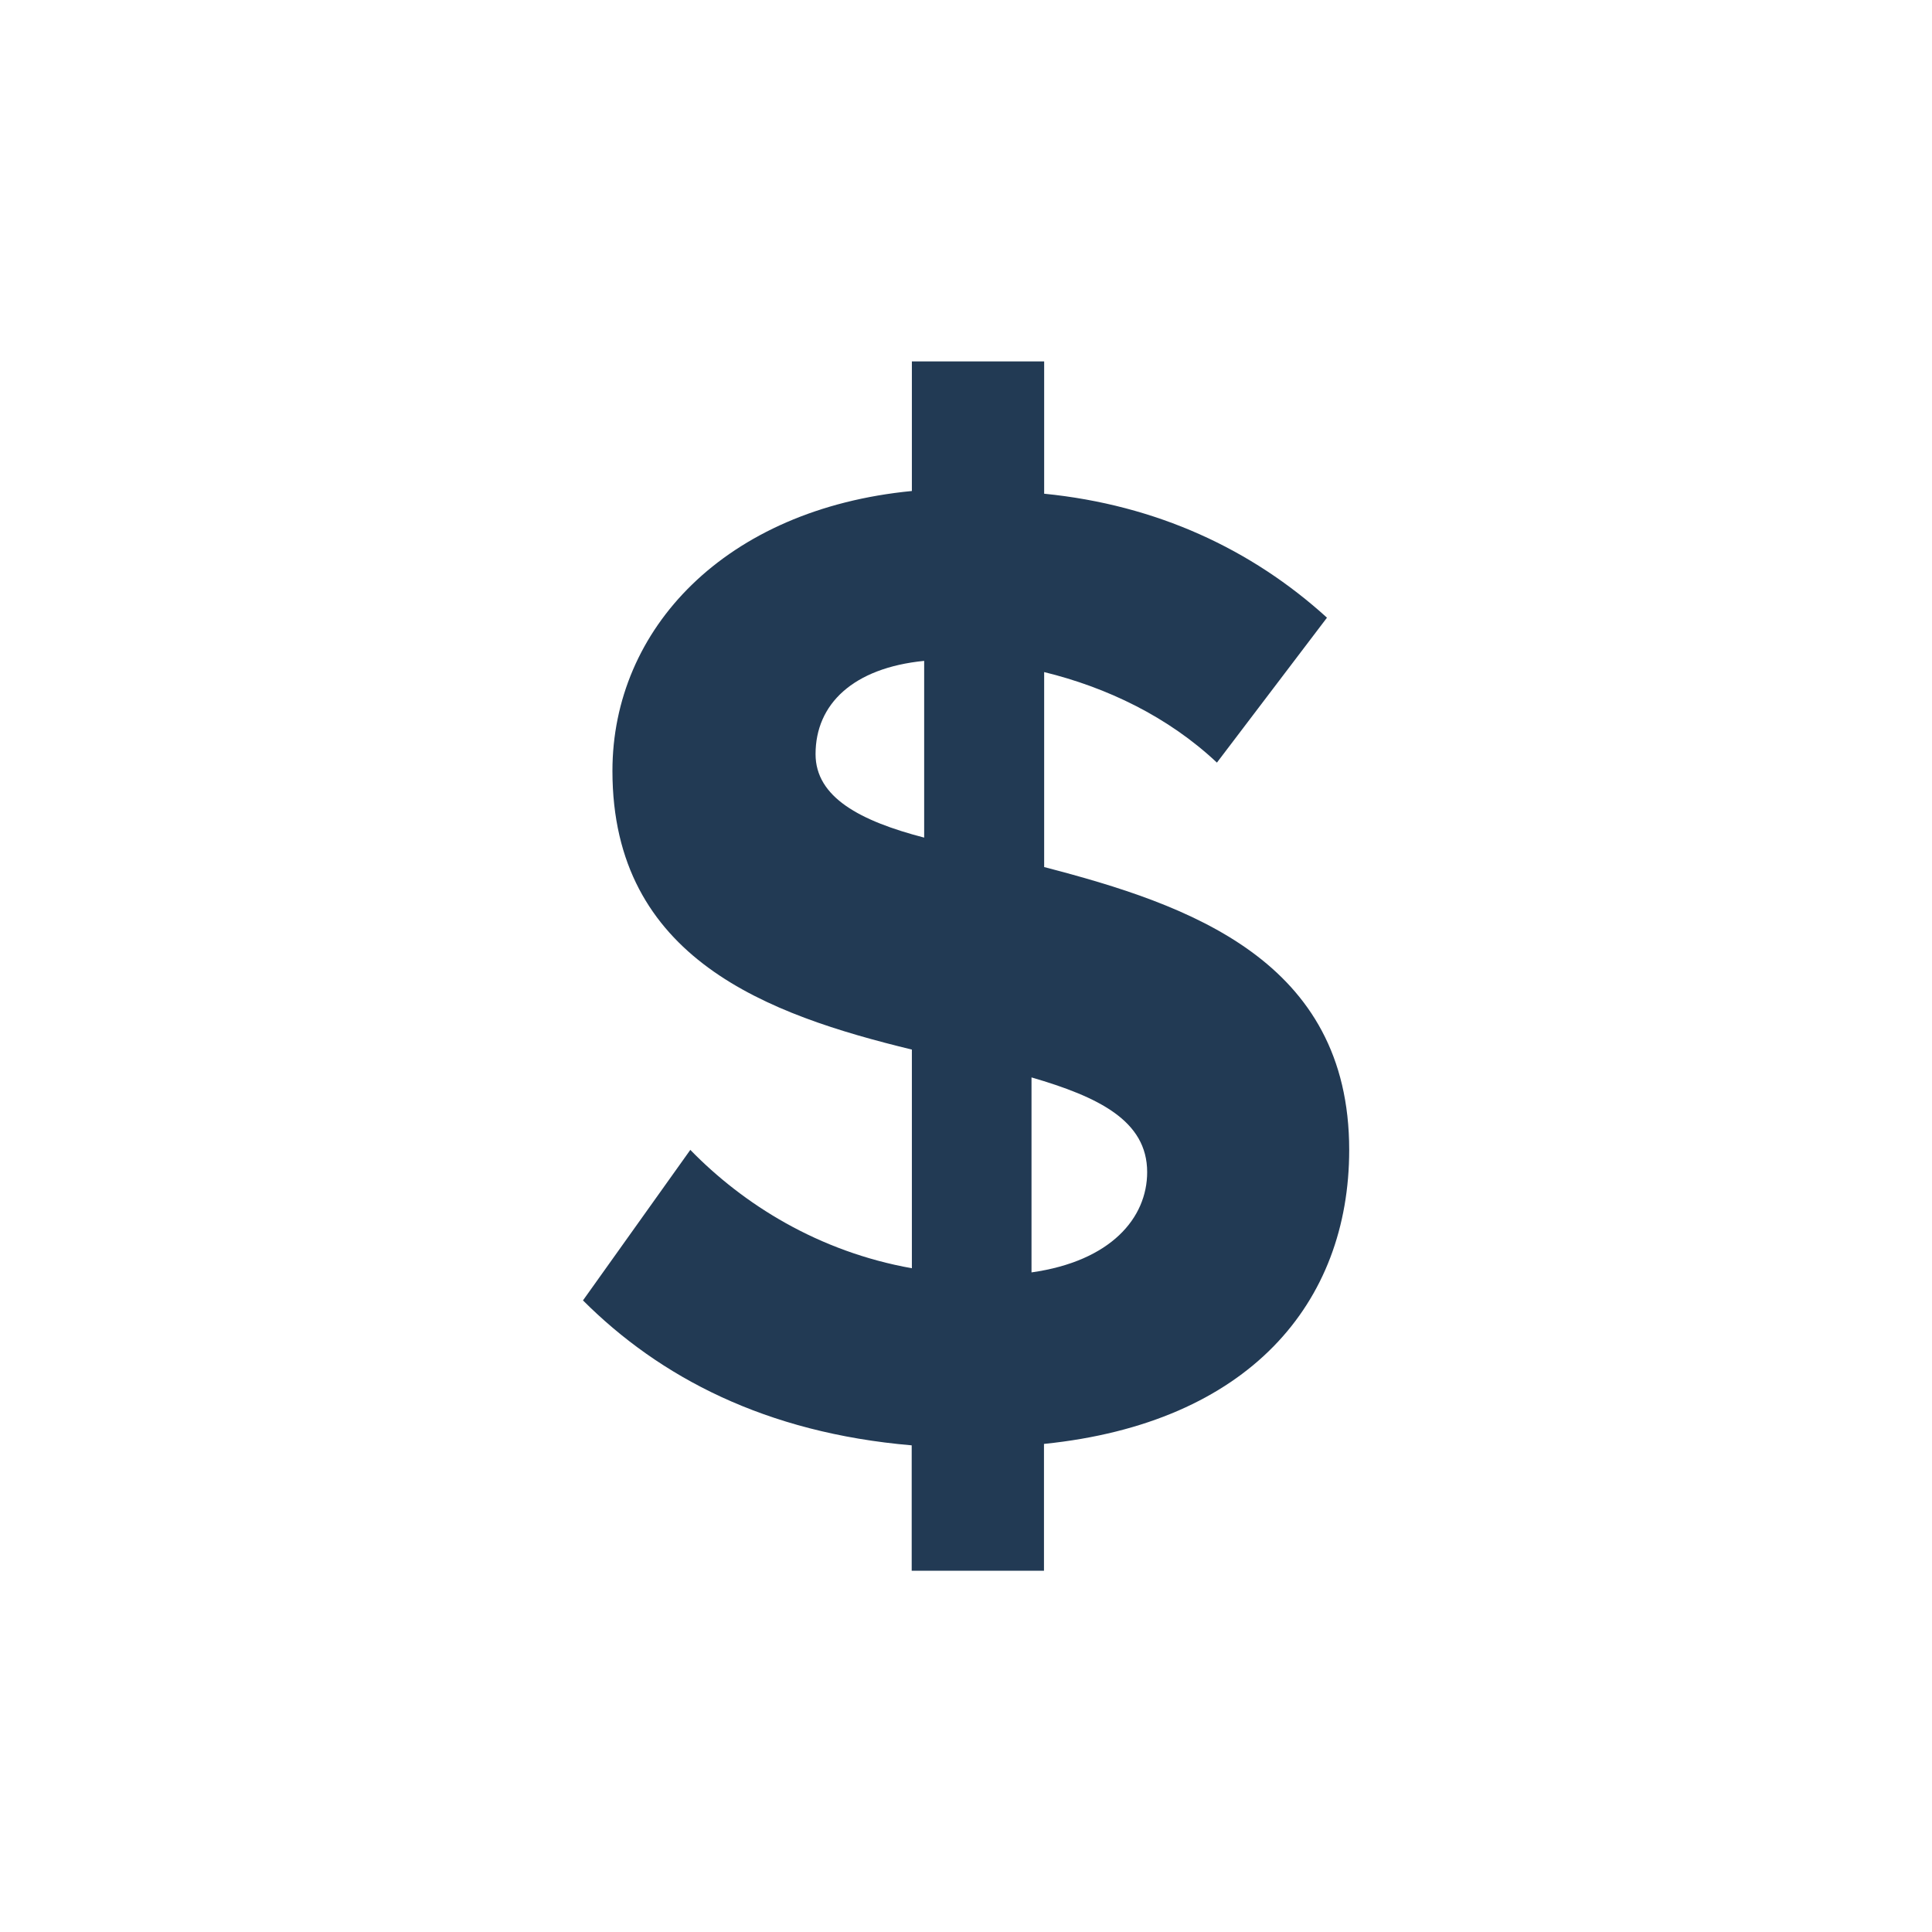 <?xml version="1.0" encoding="UTF-8"?>
<svg xmlns="http://www.w3.org/2000/svg" id="Layer_2" data-name="Layer 2" width="106.91" height="106.91" viewBox="0 0 106.91 106.91">
  <defs>
    <style>
      .cls-1 {
        fill: none;
      }

      .cls-1, .cls-2 {
        stroke-width: 0px;
      }

      .cls-2 {
        fill: #223a54;
      }
    </style>
  </defs>
  <g id="Layer_1-2" data-name="Layer 1">
    <g>
      <path class="cls-2" d="M57.77,79.9v7.02h-7.32v-6.94c-8.09-.69-13.95-3.78-18.19-8.02l5.94-8.33c2.93,3.01,7.09,5.63,12.26,6.55v-12.1c-7.94-1.93-16.57-5.01-16.57-15.42,0-7.86,6.24-14.49,16.57-15.49v-7.17h7.32v7.32c6.24.62,11.49,3.08,15.65,6.86l-6.09,8.02c-2.7-2.54-6.09-4.16-9.56-5.01v10.79c8.02,2.08,16.88,5.16,16.88,15.65,0,8.48-5.55,15.11-16.88,16.27ZM51.14,46.36v-9.79c-3.93.39-6.01,2.39-6.01,5.16,0,2.39,2.47,3.7,6.01,4.62ZM57.08,70.41c4.39-.62,6.4-3.01,6.4-5.55,0-2.85-2.7-4.16-6.4-5.24v10.79Z"></path>
      <rect class="cls-1" width="106.91" height="106.91"></rect>
    </g>
  </g>
</svg>
